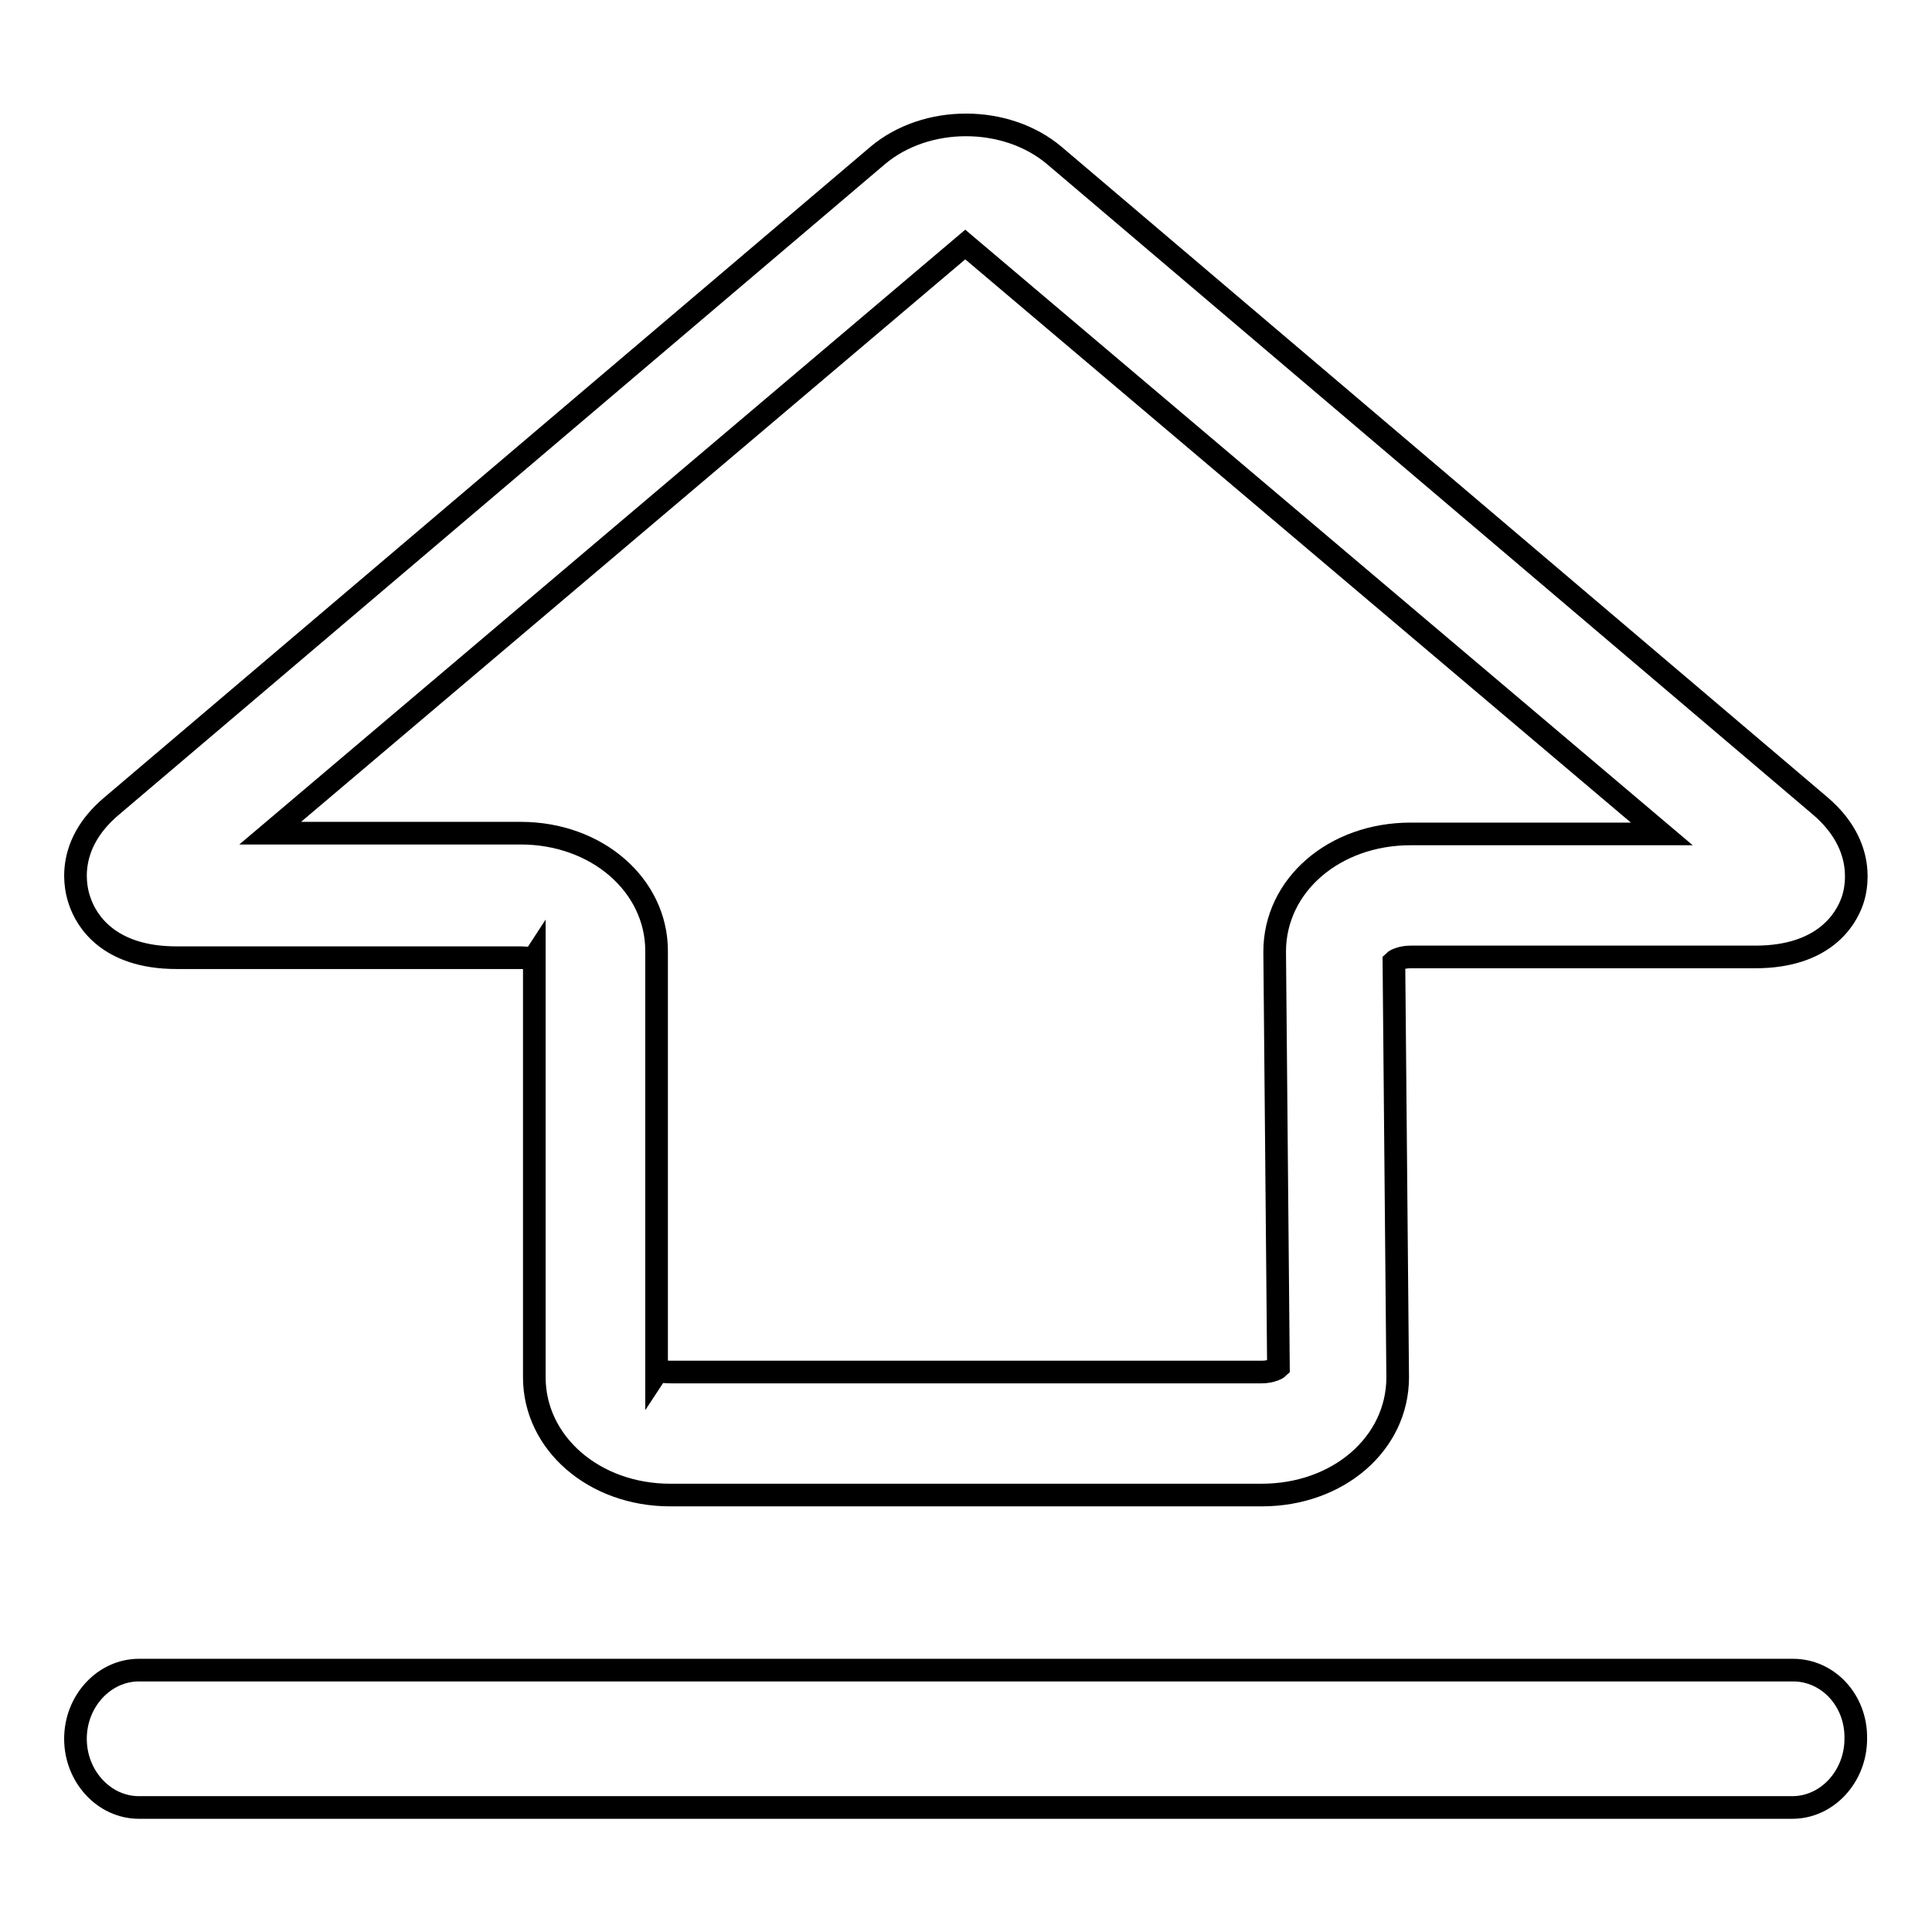 <?xml version="1.0" encoding="utf-8"?>
<!-- Svg Vector Icons : http://www.onlinewebfonts.com/icon -->
<!DOCTYPE svg PUBLIC "-//W3C//DTD SVG 1.1//EN" "http://www.w3.org/Graphics/SVG/1.1/DTD/svg11.dtd">
<svg version="1.1" xmlns="http://www.w3.org/2000/svg" xmlns:xlink="http://www.w3.org/1999/xlink" x="0px" y="0px" viewBox="0 0 256 256" enable-background="new 0 0 256 256" xml:space="preserve">
<g><g><path stroke-width="3" fill-opacity="0" stroke="#000000"  d="M23.4,126.9H69c0.9,0,1.6,0.2,1.8-0.1v55.7c0,8.7,7.9,15.6,18,15.6h78.4c10.1,0,18-6.8,18-15.6l-0.5-55.1c0.1-0.1,0.9-0.6,2.2-0.6h45.7c9.2,0,12-5.1,12.8-7.3c0.6-1.6,2-7.4-4.2-12.7L139.7,20.6c-6.4-5.4-17-5.4-23.4,0L14.8,106.8c-6.3,5.3-4.8,11.1-4.2,12.7C11.4,121.8,14.2,126.9,23.4,126.9z M127.9,32.4l92.3,78.1h-33.3c-10.1,0-18,6.8-18,15.6l0.5,55.1c-0.1,0.1-0.9,0.6-2.2,0.6H88.8c-0.9,0-1.6-0.2-1.8,0.1V126c0-8.7-7.9-15.6-18-15.6l-33.2,0L127.9,32.4z"/><path stroke-width="3" fill-opacity="0" stroke="#000000"  d="M237.6,221.3H18.4c-4.6,0-8.4,4.1-8.4,9.1c0,5,3.8,9.1,8.4,9.1h219.1c4.6,0,8.4-4.1,8.4-9.1C246,225.3,242.2,221.3,237.6,221.3z"/></g></g>
</svg>